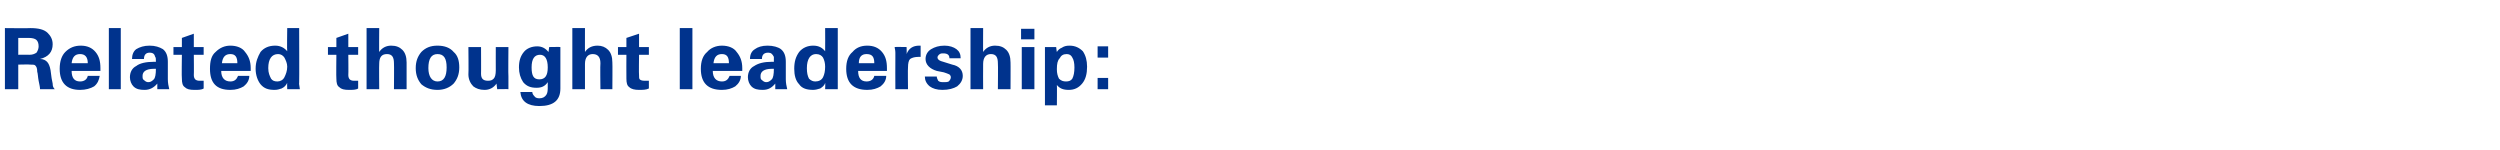 <?xml version="1.0" standalone="no"?><!DOCTYPE svg PUBLIC "-//W3C//DTD SVG 1.1//EN" "http://www.w3.org/Graphics/SVG/1.1/DTD/svg11.dtd"><svg xmlns="http://www.w3.org/2000/svg" version="1.1" width="356px" height="21.3px" viewBox="0 -4 356 21.3" style="top:-4px"><desc>Related thought leadership:</desc><defs/><g id="Polygon26931"><path d="m.7 8.7V0s3.61.04 3.6 0c1.2 0 2 .2 2.5.7c.4.4.7.9.7 1.6c0 1.1-.6 1.8-1.8 2.1c.5 0 .8.2 1 .4c.2.2.4.6.5 1.2c.1.9.2 1.5.3 1.9c0 .4.1.6.3.8H5.7c0-.3-.1-.7-.2-1.2c-.1-.5-.1-1-.2-1.3c0-.5-.1-.7-.3-.9c-.1-.1-.4-.1-.7-.1c.02-.04-1.7 0-1.7 0v3.5H.7zm1.9-4.9s1.56-.02 1.6 0c.4 0 .7-.1 1-.3c.2-.3.3-.6.3-.9c0-.4-.1-.7-.3-.9c-.2-.2-.6-.3-1.1-.3H2.6v2.4zm7.6 2.3c0 1 .4 1.5 1.2 1.5c.6 0 1-.3 1.1-.8h1.7c-.1.6-.3 1.1-.8 1.5c-.5.3-1.2.5-2 .5c-1.9 0-2.9-1-2.9-3c0-1.1.3-1.9.8-2.4c.6-.6 1.3-.9 2.2-.9c.9 0 1.6.3 2.1.9c.5.6.7 1.3.7 2.3v.4h-4.1zm1.2-2.4c-.7 0-1.1.4-1.2 1.3h2.3c0-.9-.4-1.3-1.1-1.3zm4.1 5V0h1.7v8.7h-1.7zm3.3-4.3c0-.6.2-1.1.6-1.4c.5-.3 1.1-.5 1.9-.5c.8 0 1.4.2 1.9.5c.5.4.7 1 .7 1.8v2.5c0 .5.1 1 .2 1.4h-1.7v-.8c-.5.6-1.1.9-1.8.9c-.7 0-1.2-.1-1.6-.5c-.3-.3-.5-.8-.5-1.3c0-.7.3-1.3.9-1.6c.5-.4 1.4-.6 2.5-.6h.3c0-.4 0-.6-.1-.7c-.1-.4-.3-.6-.8-.6c-.5 0-.8.3-.8.9h-1.7zm3.1 2.9c.2-.2.3-.7.3-1.5h-.3c-1.1 0-1.6.4-1.6 1c0 .3 0 .5.2.6c.2.2.4.3.6.3c.3 0 .5-.1.8-.4zm2.8-3.5V2.7h1.2V1.4l1.7-.6v1.9h1.4v1.1h-1.4s.03 2.91 0 2.9c0 .3.1.5.2.6c.1.1.3.2.6.2h.6v1.1c-.3.2-.8.2-1.3.2c-.7 0-1.1-.1-1.4-.4c-.3-.2-.4-.6-.4-1.2c-.05-.01 0-3.4 0-3.4h-1.2zm6.8 2.3c0 1 .5 1.5 1.3 1.5c.6 0 .9-.3 1.1-.8h1.6c0 .6-.3 1.1-.8 1.5c-.5.3-1.1.5-1.9.5c-2 0-2.9-1-2.9-3c0-1.1.2-1.9.8-2.4c.6-.6 1.3-.9 2.1-.9c.9 0 1.7.3 2.1.9c.5.6.8 1.3.8 2.3v.4h-4.2zm1.3-2.4c-.7 0-1.1.4-1.2 1.3h2.2c0-.9-.3-1.3-1-1.3zm6.4-1.2c.7 0 1.3.3 1.7.8c-.05.02 0-3.3 0-3.3h1.7s.03 7.76 0 7.8s0 .3.1.9c-.02.01-1.8 0-1.8 0c0 0-.03-.88 0-.9c-.2.4-.4.6-.8.8c-.3.1-.6.2-1 .2c-.9 0-1.5-.2-2-.8c-.4-.5-.7-1.3-.7-2.2c0-1 .3-1.7.7-2.4c.5-.6 1.2-.9 2.1-.9zm1.7 3c0-.5-.2-.9-.4-1.3c-.2-.3-.5-.5-.9-.5c-.9 0-1.4.7-1.4 2c0 .7.2 1.1.4 1.5c.2.3.5.4.9.4c.4 0 .8-.2 1-.6c.2-.4.4-.9.4-1.5zm5.8-1.7V2.7h1.2V1.4l1.7-.6v1.9h1.4v1.1h-1.4s.03 2.91 0 2.9c0 .3.1.5.2.6c.1.1.3.2.6.2h.6v1.1c-.3.2-.8.2-1.3.2c-.7 0-1.1-.1-1.4-.4c-.3-.2-.4-.6-.4-1.2c-.04-.01 0-3.4 0-3.4h-1.2zM52.2 0h1.8s-.03 3.45 0 3.4c.4-.6 1-.9 1.7-.9c.7 0 1.2.2 1.6.6c.4.4.6 1 .6 1.8v3.8h-1.8s.03-3.71 0-3.7c0-.9-.3-1.3-1-1.3c-.8 0-1.1.5-1.1 1.4c-.03.02 0 3.6 0 3.6h-1.8V0zM60 8c-.5-.6-.8-1.3-.8-2.3c0-1 .3-1.7.8-2.3c.6-.6 1.3-.9 2.3-.9c1 0 1.8.3 2.3.9c.6.5.8 1.3.8 2.2c0 1-.3 1.7-.8 2.3c-.6.6-1.4.9-2.3.9c-1 0-1.7-.3-2.3-.8zm2.3-4.3c-.9 0-1.3.7-1.3 2c0 1.2.5 1.9 1.3 1.9c.9 0 1.3-.7 1.3-2c0-1.3-.4-1.9-1.3-1.9zm4.4-1h1.8s.02 3.84 0 3.8c0 .7.3 1 1 1c.4 0 .6-.1.8-.3c.2-.2.3-.6.3-1.2c-.01.02 0-3.3 0-3.3h1.8s-.04 4.21 0 4.2v1.8c.02-.03-1.6 0-1.6 0l-.1-.8c-.4.6-1 .9-1.7.9c-.7 0-1.2-.2-1.6-.5c-.4-.4-.7-1-.7-1.7c.04-.01 0-3.9 0-3.9zm10.1 8.4c-1.7 0-2.6-.7-2.7-2h1.7c0 .2.1.4.3.6c.1.2.4.3.7.3c.5 0 .8-.2 1-.5c.2-.3.2-.7.2-1.2v-.6c-.4.6-.9.8-1.6.8c-.8 0-1.4-.2-1.9-.8c-.4-.6-.6-1.3-.6-2.1c0-.9.2-1.6.7-2.2c.4-.5 1.1-.8 1.9-.8c.7 0 1.2.3 1.6.8c.01.05.1-.7.1-.7c0 0 1.63-.03 1.6 0v5.9c0 1.7-1 2.5-3 2.5zM78 5.6c0-1.2-.4-1.8-1.1-1.8c-.8 0-1.2.6-1.2 1.8c0 1.2.3 1.7 1.1 1.7c.8 0 1.2-.5 1.2-1.7zM81.5 0h1.8s-.01 3.45 0 3.4c.4-.6 1-.9 1.8-.9c.6 0 1.1.2 1.5.6c.4.4.6 1 .6 1.8c.03-.04 0 3.8 0 3.8h-1.7s-.05-3.71 0-3.7c0-.9-.4-1.3-1.1-1.3c-.7 0-1.1.5-1.1 1.4c-.01.02 0 3.6 0 3.6h-1.8V0zM88 3.8V2.7h1.2V1.4L91 .8v1.9h1.4v1.1H91s-.04 2.91 0 2.9c0 .3 0 .5.1.6c.1.1.3.2.7.2h.6v1.1c-.4.2-.9.2-1.4.2c-.6 0-1.1-.1-1.4-.4c-.3-.2-.4-.6-.4-1.2c-.02-.01 0-3.4 0-3.4H88zm8.8 4.9V0h1.8v8.7h-1.8zm4.7-2.6c0 1 .5 1.5 1.3 1.5c.6 0 .9-.3 1.1-.8h1.6c0 .6-.3 1.1-.8 1.5c-.5.3-1.1.5-1.9.5c-2 0-3-1-3-3c0-1.1.3-1.9.9-2.4c.5-.6 1.3-.9 2.1-.9c.9 0 1.7.3 2.1.9c.5.6.8 1.3.8 2.3v.4h-4.2zm1.3-2.4c-.7 0-1.1.4-1.2 1.3h2.2c0-.9-.3-1.3-1-1.3zm4 .7c0-.6.2-1.1.7-1.4c.4-.3 1-.5 1.8-.5c.8 0 1.5.2 1.9.5c.5.4.7 1 .7 1.8v2.5c0 .5.1 1 .2 1.4h-1.7v-.8c-.5.6-1 .9-1.8.9c-.7 0-1.2-.1-1.6-.5c-.3-.3-.5-.8-.5-1.3c0-.7.3-1.3.9-1.6c.6-.4 1.4-.6 2.5-.6h.3v-.7c-.2-.4-.4-.6-.8-.6c-.6 0-.9.3-.9.9h-1.7zm3.1 2.9c.2-.2.3-.7.3-1.5h-.3c-1.1 0-1.6.4-1.6 1c0 .3 0 .5.2.6c.2.2.4.3.6.3c.3 0 .5-.1.8-.4zm5.9-4.8c.8 0 1.3.3 1.7.8c.02.02 0-3.3 0-3.3h1.8v8.7c.05.01-1.8 0-1.8 0c0 0 .04-.88 0-.9c-.1.4-.4.6-.7.8c-.3.1-.7.2-1 .2c-.9 0-1.6-.2-2-.8c-.5-.5-.7-1.3-.7-2.2c0-1 .2-1.7.7-2.4c.5-.6 1.2-.9 2-.9zm1.7 3c0-.5-.1-.9-.3-1.3c-.2-.3-.5-.5-1-.5c-.8 0-1.3.7-1.3 2c0 .7.1 1.1.3 1.5c.3.3.6.4.9.4c.5 0 .9-.2 1.1-.6c.2-.4.3-.9.3-1.5zm4.7.6c0 1 .4 1.5 1.2 1.5c.6 0 1-.3 1.1-.8h1.7c0 .6-.3 1.1-.8 1.5c-.5.3-1.1.5-1.9.5c-2 0-3-1-3-3c0-1.1.3-1.9.9-2.4c.5-.6 1.2-.9 2.1-.9c.9 0 1.6.3 2.1.9c.5.6.7 1.3.7 2.3v.4h-4.1zm1.2-2.4c-.7 0-1.1.4-1.1 1.3h2.2c0-.9-.3-1.3-1.1-1.3zm7.5-1.2h.2v1.6h-.3c-.5 0-.9.1-1.2.3c-.2.2-.3.6-.3 1.2c-.04-.01 0 3.1 0 3.1h-1.8s-.02-4.51 0-4.5v-.7c0-.4-.1-.6-.1-.8c.03-.03 1.7 0 1.7 0c0 0 .03 1.03 0 1c.3-.8.9-1.2 1.8-1.2zm2.5 4.4c0 .2.1.4.2.6c.2.2.5.2.8.2c.3 0 .5 0 .7-.1c.2-.2.3-.4.3-.6c0-.2-.1-.3-.2-.4c-.2-.1-.5-.2-.8-.3l-1-.2c-1-.3-1.6-.9-1.6-1.7c0-.6.3-1.1.8-1.4c.5-.3 1.1-.5 1.9-.5c.7 0 1.3.2 1.7.5c.4.3.6.7.6 1.3h-1.6c0-.5-.3-.7-.9-.7c-.2 0-.4 0-.6.2c-.1.1-.2.2-.2.4c0 .2.2.4.5.5l1.6.5c1 .2 1.5.8 1.5 1.6c0 .6-.3 1.1-.8 1.5c-.5.3-1.2.5-2.1.5c-.8 0-1.4-.2-1.8-.5c-.5-.4-.7-.9-.7-1.4h1.7zm4.8-6.9h1.8s-.02 3.45 0 3.4c.4-.6 1-.9 1.7-.9c.7 0 1.2.2 1.6.6c.4.4.6 1 .6 1.8c.02-.04 0 3.8 0 3.8h-1.8s.04-3.71 0-3.7c0-.9-.3-1.3-1-1.3c-.7 0-1.1.5-1.1 1.4c-.02.02 0 3.6 0 3.6h-1.8V0zm7.3 2.7h1.8v6h-1.8v-6zm-.1-2.6h1.9v1.5h-1.9V.1zm5.1 3.3c.1-.2.4-.5.7-.6c.3-.2.6-.3 1.1-.3c.8 0 1.4.3 1.9.8c.4.6.6 1.3.6 2.2c0 1-.2 1.8-.7 2.4c-.5.6-1.1.9-1.9.9c-.8 0-1.3-.2-1.7-.7c.03-.03 0 2.9 0 2.9h-1.7V2.7h-.1h1.7s.08.75.1.7zm.4.9c-.3.3-.4.8-.4 1.5v.1c0 .5.1.9.3 1.3c.3.3.6.4 1 .4c.4 0 .7-.1.9-.4c.2-.4.3-.9.3-1.6c0-.6-.1-1.1-.3-1.4c-.2-.4-.5-.5-.8-.5c-.5 0-.8.2-1 .6zm5.4-1.7h1.5v1.6h-1.5V2.6zm0 4.5h1.5v1.6h-1.5V7.1z" stroke="none" fill="#00338d"/></g></svg>